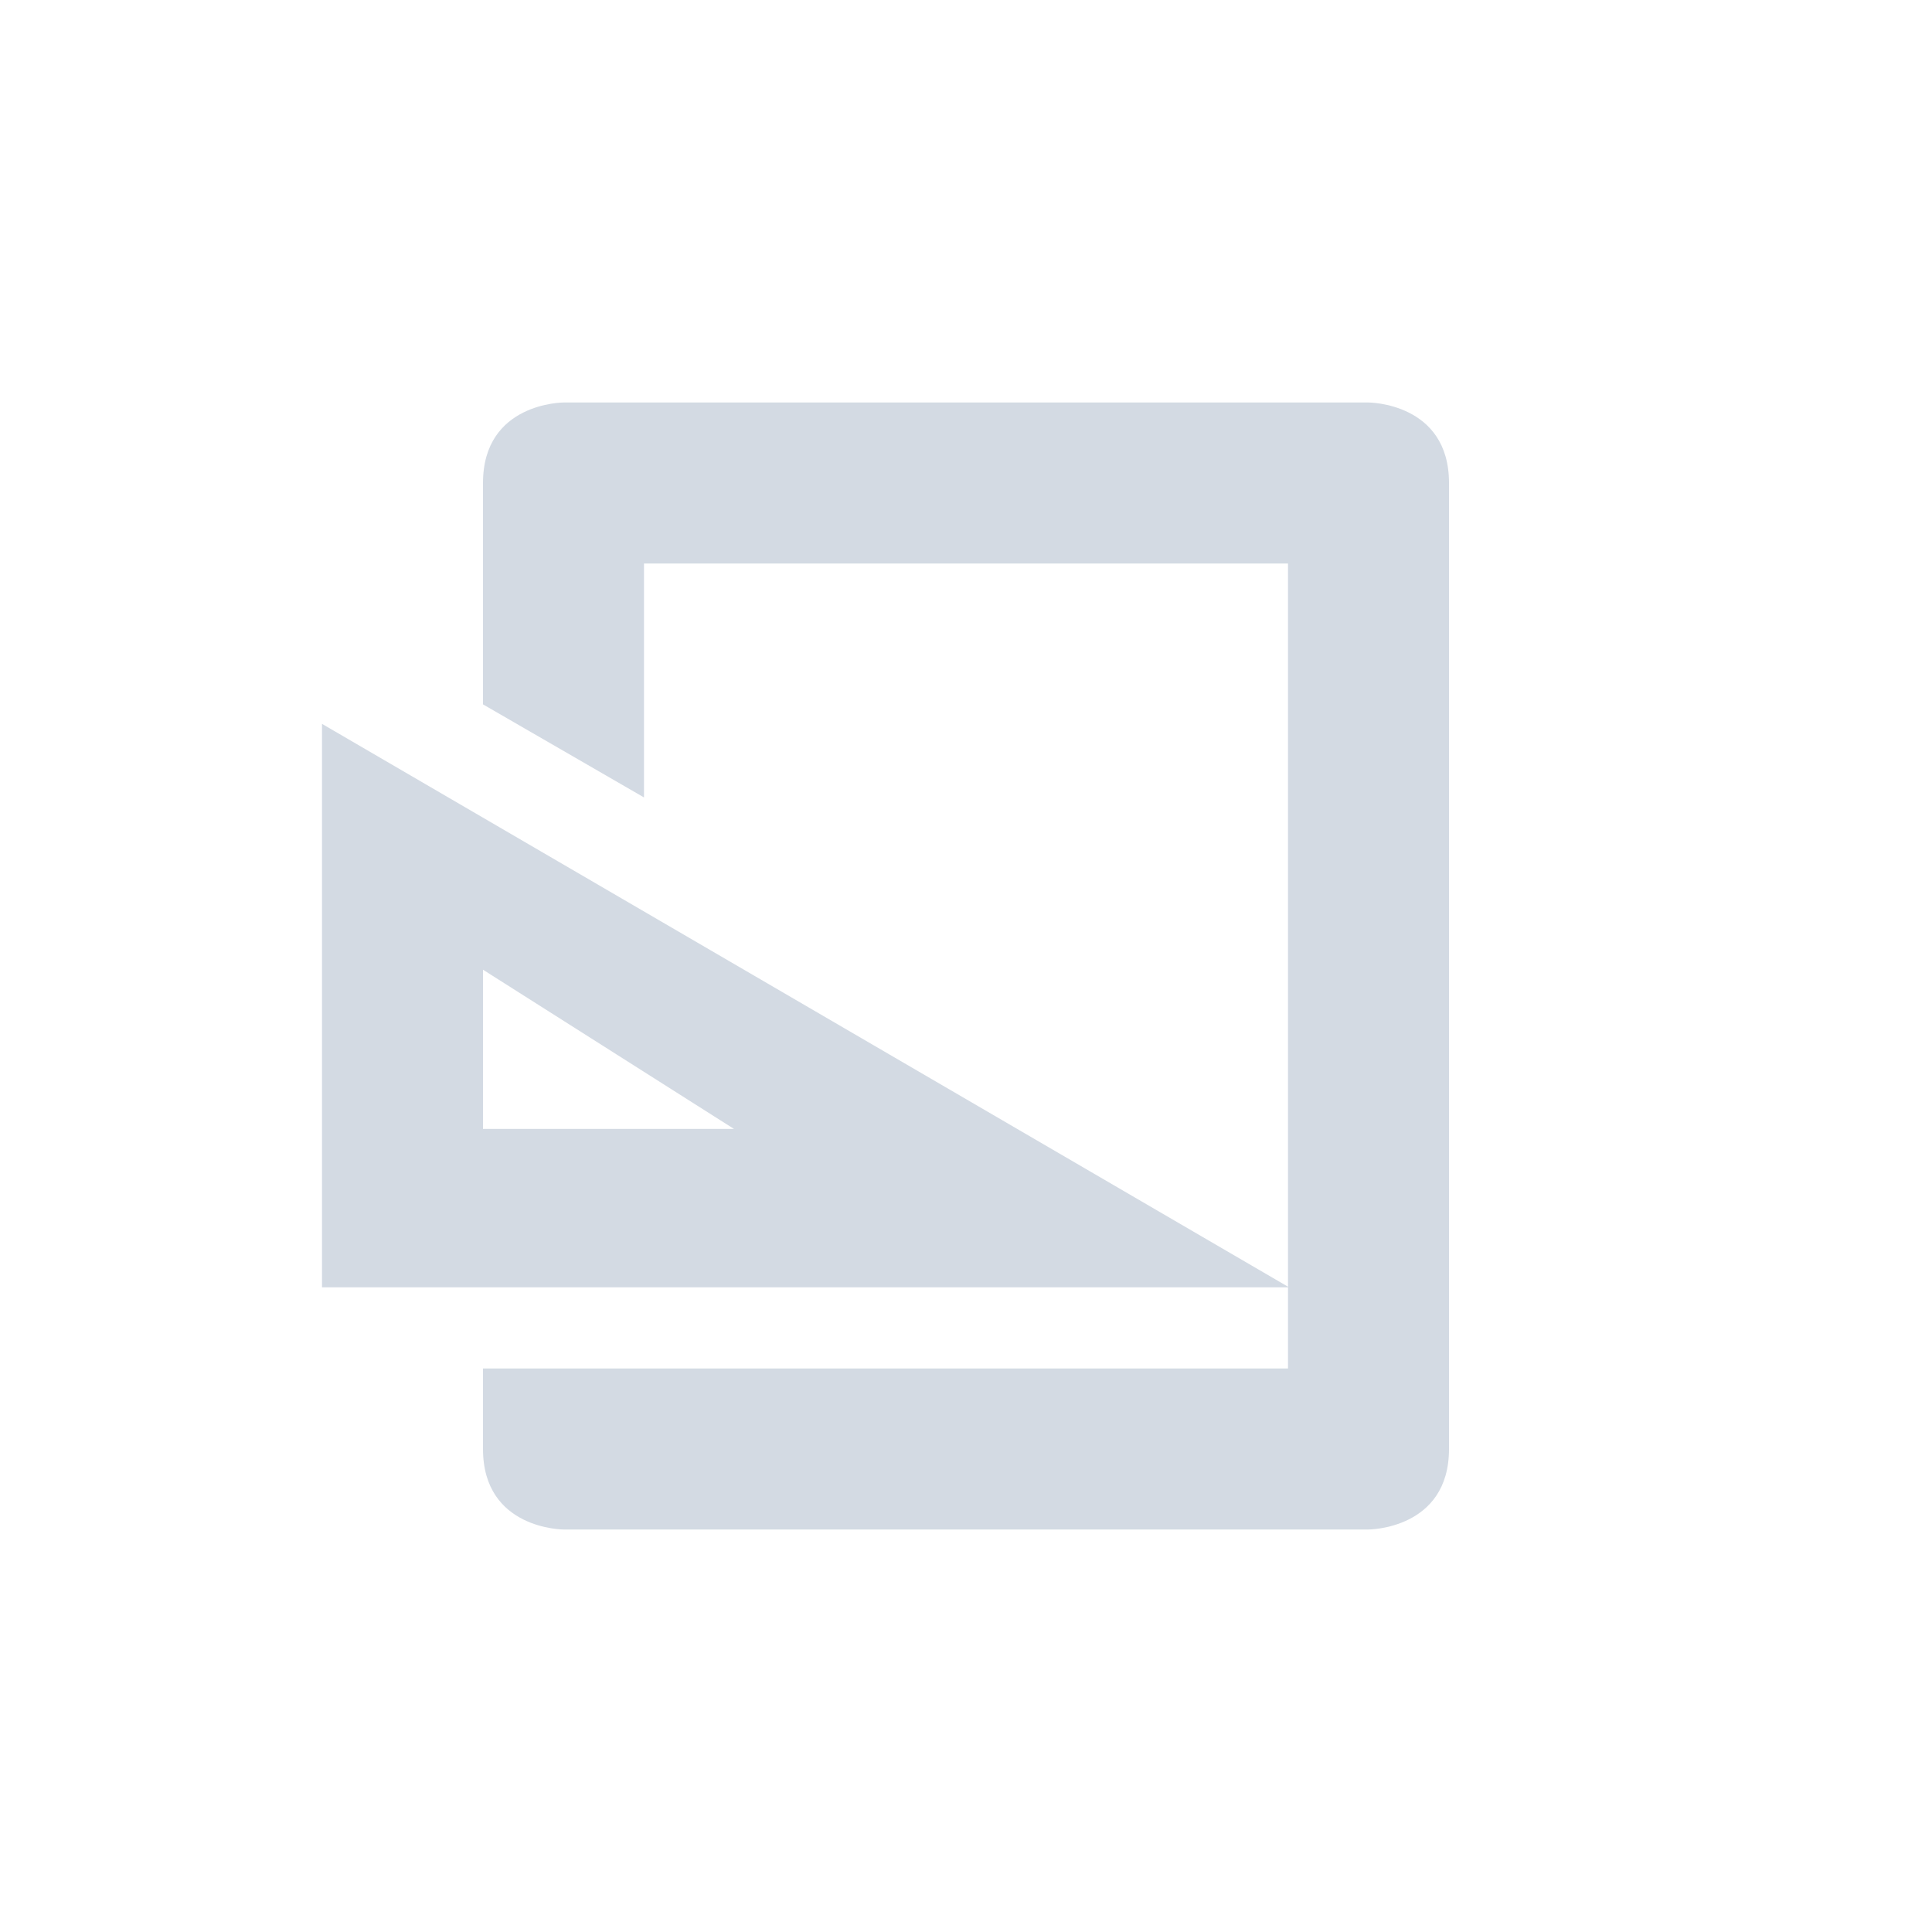 <svg xmlns="http://www.w3.org/2000/svg" width="12pt" height="12pt" version="1.1" viewBox="0 0 12 12">
 <g>
  <path style="fill:rgb(82.745%,85.49%,89.02%)" d="M 3.5 2.5 C 3.5 2.5 3 2.5 3 3 L 3 4.375 L 4 4.953 L 4 3.5 L 8 3.5 L 8 7.992 L 2 4.496 L 2 7.996 L 8 7.996 L 8 8.5 L 3 8.5 L 3 9 C 3 9.5 3.5 9.5 3.5 9.5 L 8.5 9.5 C 8.5 9.5 9 9.5 9 9 L 9 3 C 9 2.5 8.5 2.5 8.5 2.5 Z M 3 6.023 L 4.559 7.012 L 3 7.012 Z M 3 6.023"/>
 </g>
</svg>
